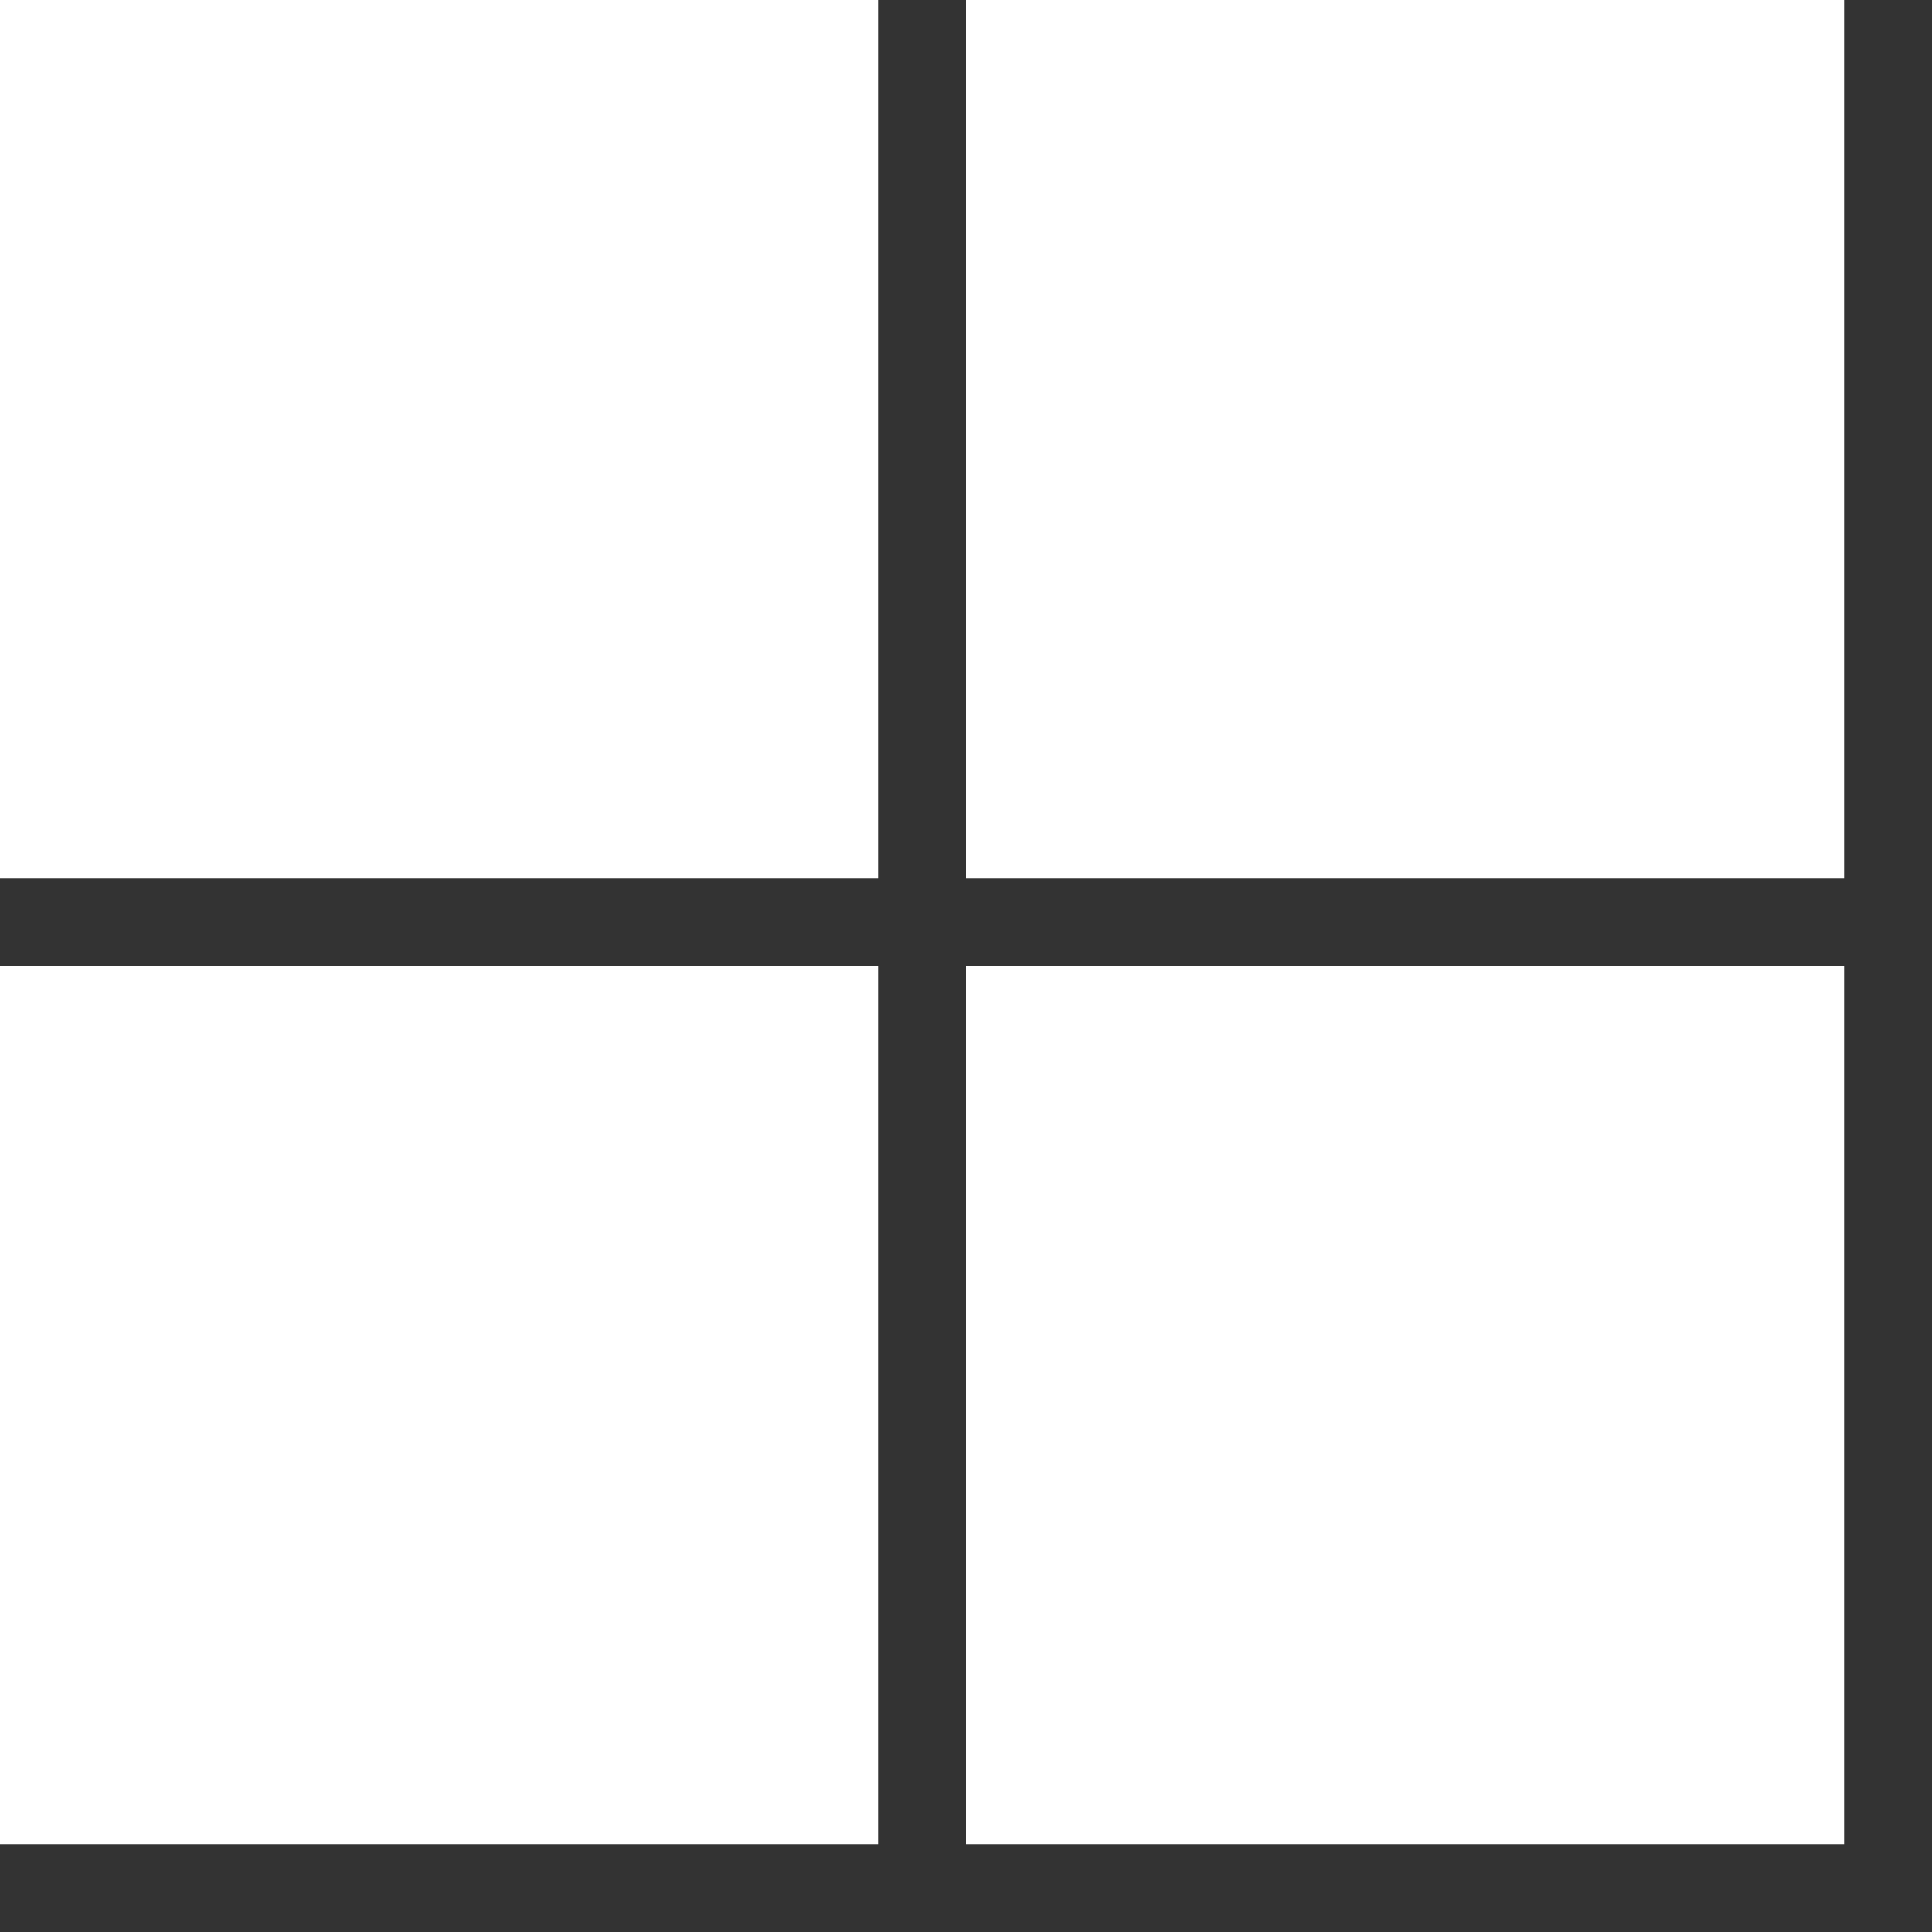 <svg xmlns="http://www.w3.org/2000/svg" width="22" height="22" viewBox="0 0 22 22"><rect x="0" y="0" width="22" height="22" fill="#333333" stroke="none"/><rect width="10" height="10" fill="#fff"/><rect y="11" width="10" height="10" fill="#fff"/><rect x="11" width="10" height="10" fill="#fff"/><rect x="11" y="11" width="10" height="10" fill="#fff"/></svg>